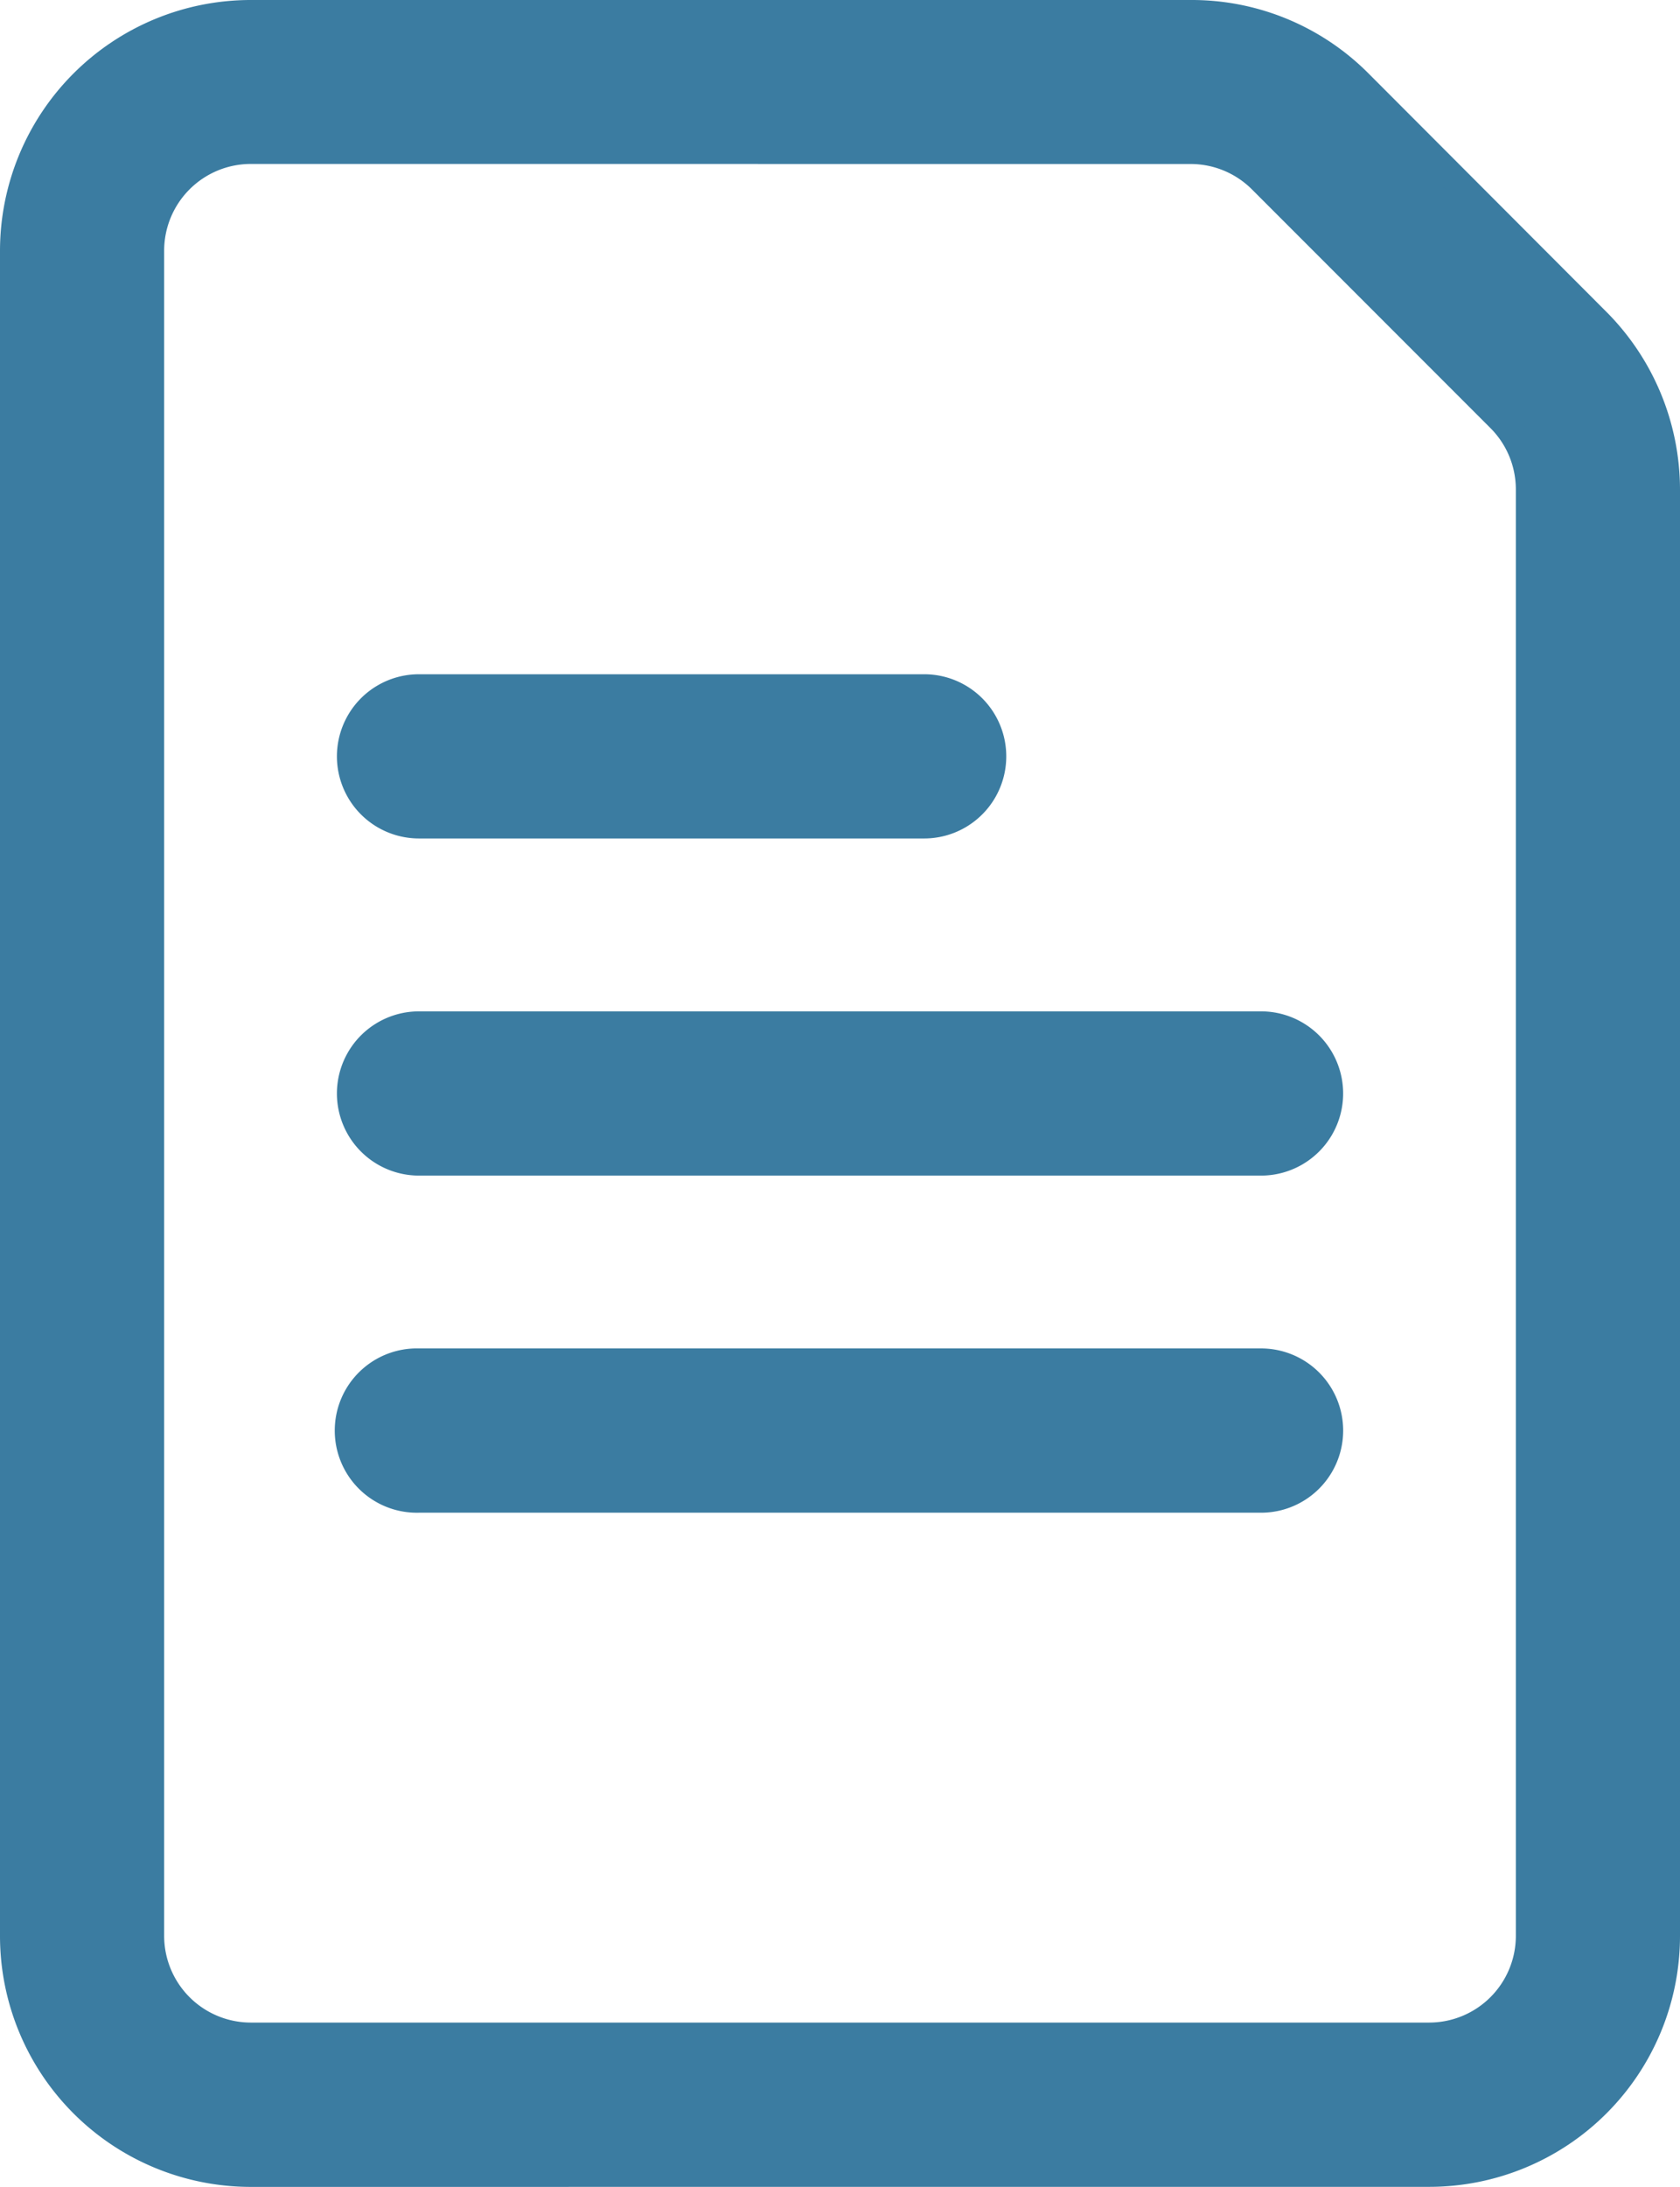<svg id="グループ_2471" data-name="グループ 2471" xmlns="http://www.w3.org/2000/svg" xmlns:xlink="http://www.w3.org/1999/xlink" width="31" height="40.323" viewBox="0 0 31 40.323">
  <defs>
    <clipPath id="clip-path">
      <rect id="長方形_1594" data-name="長方形 1594" width="31" height="40.323" fill="#3b7ca1"/>
    </clipPath>
  </defs>
  <g id="グループ_2470" data-name="グループ 2470" clip-path="url(#clip-path)">
    <path id="パス_4835" data-name="パス 4835" d="M4.623,40.323A4.628,4.628,0,0,1,0,35.7V4.622A4.628,4.628,0,0,1,4.623,0h17.36a4.6,4.6,0,0,1,3.269,1.354l4.394,4.4A4.65,4.65,0,0,1,31,9.017V35.7a4.628,4.628,0,0,1-4.623,4.622Zm0-37.3A1.6,1.6,0,0,0,3.029,4.622V35.7a1.6,1.6,0,0,0,1.594,1.593H26.377A1.6,1.6,0,0,0,27.971,35.7V9.017A1.6,1.6,0,0,0,27.5,7.891l-4.4-4.4a1.6,1.6,0,0,0-1.126-.467ZM7.731,27.892a1.515,1.515,0,1,1,0-3.029H23.27a1.514,1.514,0,1,1,0,3.029Zm0-6.216a1.514,1.514,0,1,1,0-3.028H23.27a1.514,1.514,0,1,1,0,3.028Zm0-6.216a1.514,1.514,0,1,1,0-3.028h9.323a1.514,1.514,0,1,1,0,3.028Z" transform="translate(0 0)" fill="#3b7ca1" fill-rule="evenodd"/>
    <path id="パス_4836" data-name="パス 4836" d="M4.623,39.823A4.127,4.127,0,0,1,.5,35.7V4.622A4.127,4.127,0,0,1,4.623.5h17.36A4.1,4.1,0,0,1,24.9,1.707l4.395,4.4A4.151,4.151,0,0,1,30.5,9.017V35.7a4.127,4.127,0,0,1-4.123,4.122Zm0-37.294A2.1,2.1,0,0,0,2.53,4.622V35.7a2.1,2.1,0,0,0,2.093,2.093H26.378A2.1,2.1,0,0,0,28.471,35.7V9.017a2.1,2.1,0,0,0-.613-1.48l-4.4-4.4a2.108,2.108,0,0,0-1.48-.612ZM7.731,27.391a1.014,1.014,0,1,1,0-2.028H23.27a1.014,1.014,0,1,1,0,2.028Zm0-6.215a1.015,1.015,0,1,1,0-2.029H23.27a1.015,1.015,0,1,1,0,2.029Zm0-6.216a1.015,1.015,0,1,1,0-2.029h9.324a1.015,1.015,0,0,1,0,2.029Z" transform="translate(0 0)" fill="#3b7ca1" fill-rule="evenodd"/>
  </g>
</svg>
